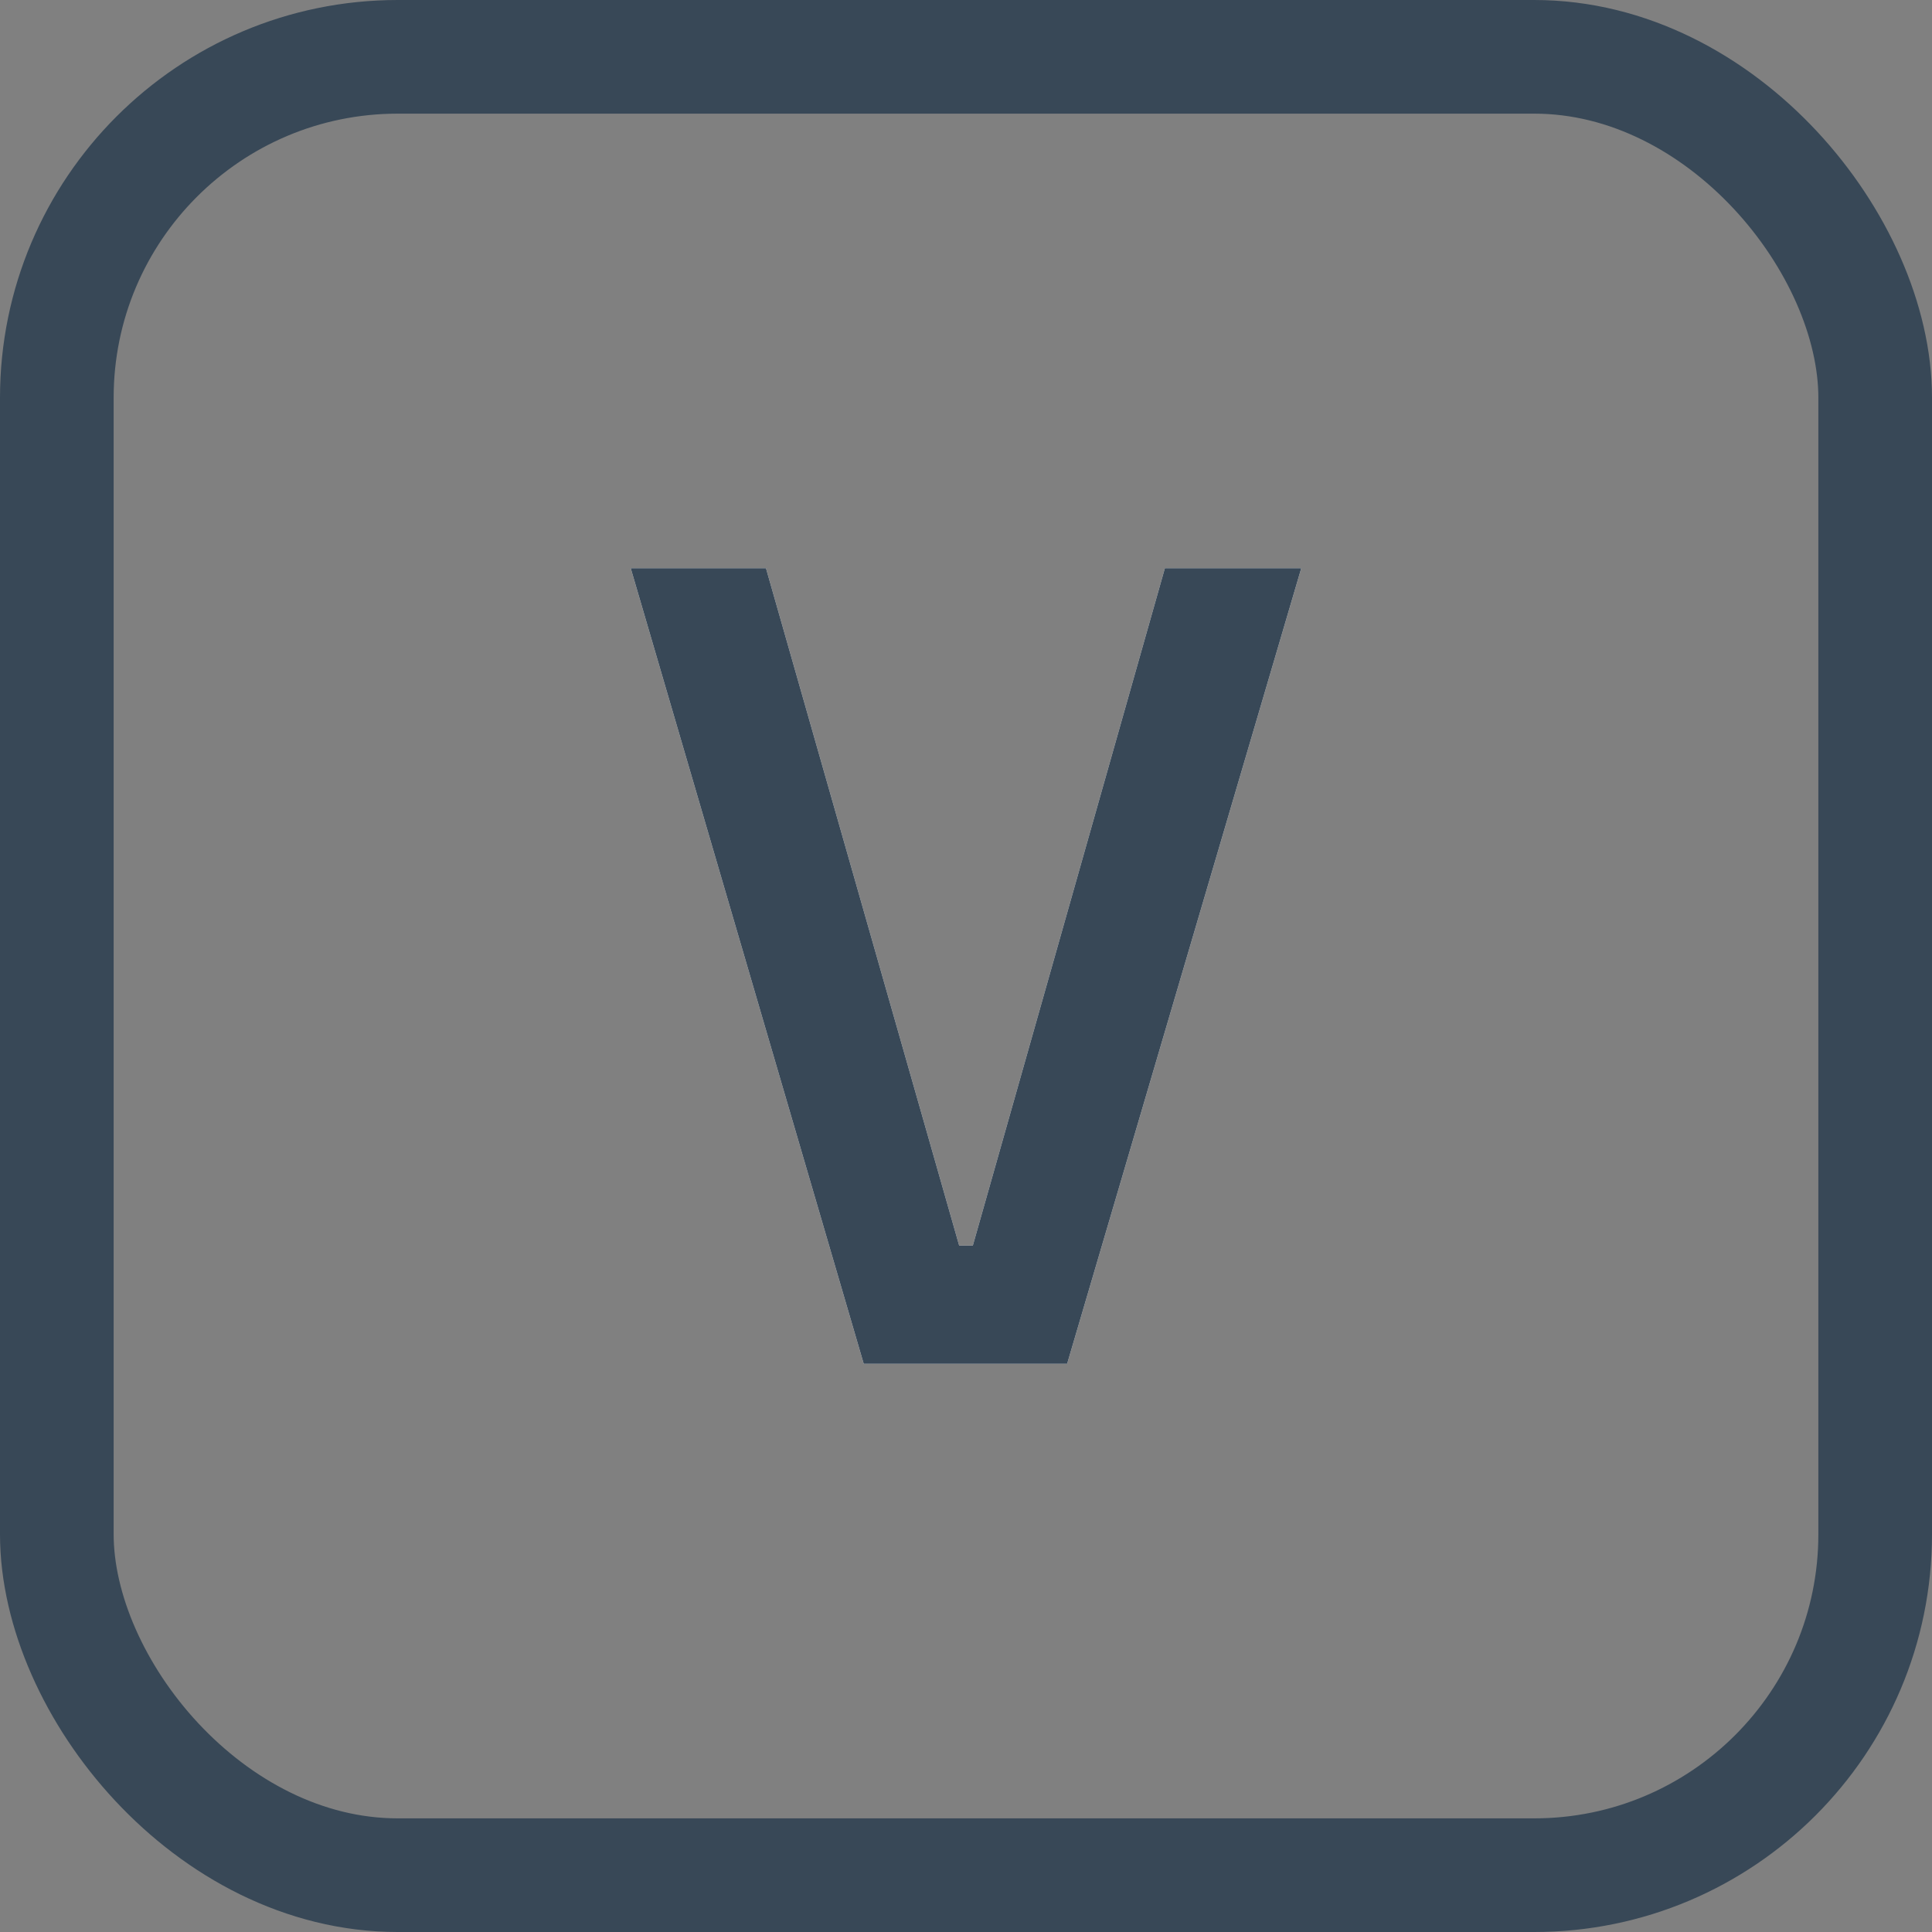 <svg xmlns="http://www.w3.org/2000/svg" xmlns:xlink="http://www.w3.org/1999/xlink" width="17" height="17" viewBox="0 0 17 17">
  <rect x="0" y="0" width="17" height="17" fill="#808080" stroke="none"/>
  <defs>
    <polygon id="key_v-a" points="9.39 12 11.45 5 10.25 5 8.56 10.96 8.44 10.96 6.74 5 5.55 5 7.6 12"/>
  </defs>
  <g fill="none" fill-rule="evenodd">
    <rect width="16" height="16" x=".5" y=".5" stroke="#384857" rx="3"/>
    <g fill-rule="nonzero">
      <use fill="#FFF" xlink:href="#key_v-a"/>
      <use fill="#384857" xlink:href="#key_v-a"/>
    </g>
  </g>
</svg>
